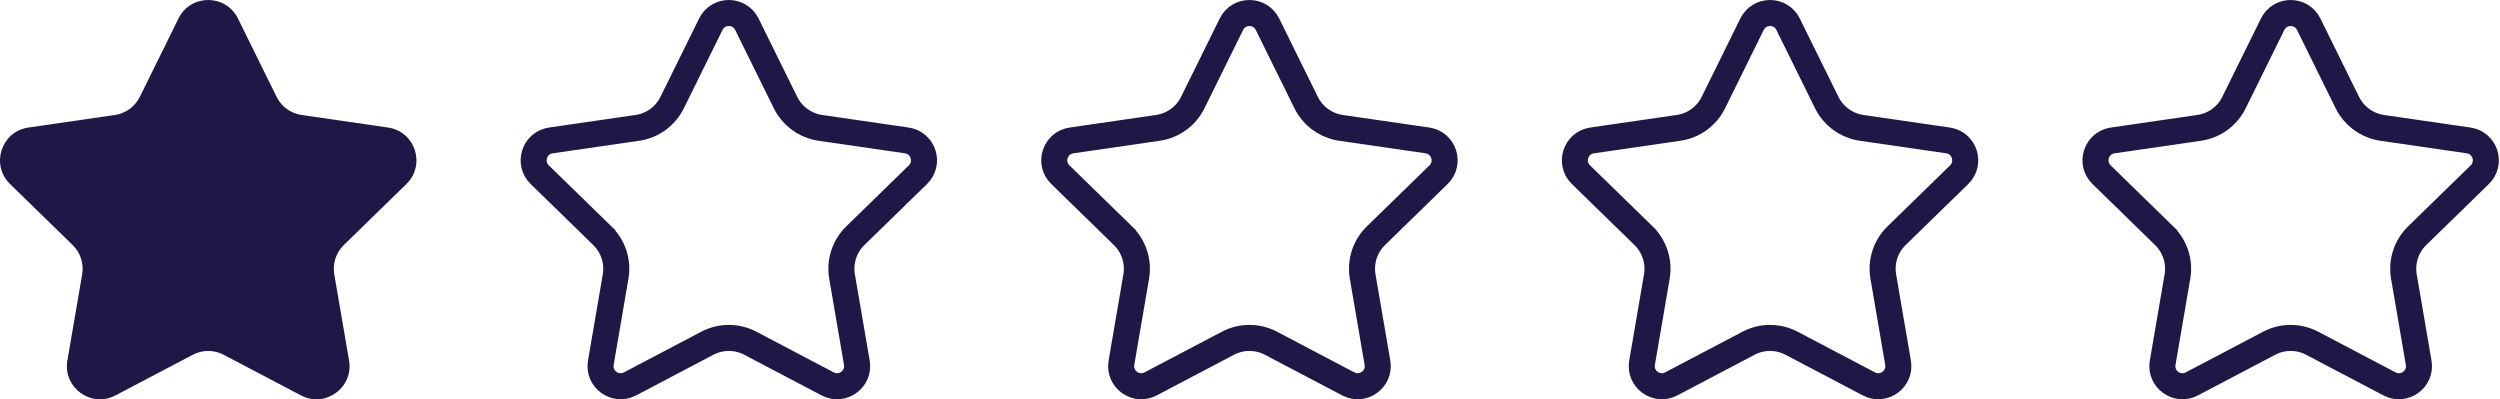 <svg width="288" height="46" viewBox="0 0 288 46" fill="none" xmlns="http://www.w3.org/2000/svg">
<path d="M22.212 40.867L13.298 45.553C10.499 47.025 7.228 44.648 7.763 41.532L9.465 31.606C9.678 30.368 9.267 29.105 8.368 28.229L1.156 21.199C-1.108 18.992 0.141 15.147 3.27 14.693L13.237 13.245C14.48 13.064 15.553 12.284 16.109 11.157L20.566 2.126C21.966 -0.709 26.009 -0.709 27.408 2.126L31.865 11.157C32.421 12.284 33.495 13.064 34.737 13.245L44.704 14.693C47.833 15.147 49.082 18.992 46.818 21.199L39.606 28.229C38.707 29.105 38.297 30.368 38.509 31.606L40.212 41.532C40.746 44.648 37.475 47.025 34.677 45.553L25.762 40.867C24.651 40.283 23.323 40.283 22.212 40.867Z" fill="#201747"/>
<path d="M81.886 2.79C82.735 1.07 85.189 1.07 86.038 2.79L90.495 11.821C91.221 13.292 92.581 14.339 94.175 14.672L94.496 14.729L104.463 16.177C106.362 16.453 107.119 18.786 105.746 20.125L98.534 27.154C97.281 28.375 96.71 30.135 97.006 31.859L98.708 41.785C99.032 43.676 97.048 45.118 95.35 44.226L86.435 39.539C84.886 38.725 83.036 38.725 81.488 39.539L72.574 44.226C70.876 45.118 68.891 43.676 69.216 41.785L70.918 31.859C71.214 30.135 70.642 28.376 69.39 27.155V27.154L62.178 20.125C60.804 18.786 61.562 16.453 63.461 16.177L73.428 14.729C75.159 14.478 76.655 13.39 77.429 11.821L81.886 2.79Z" stroke="#201747" stroke-width="3"/>
<path d="M141.86 2.79C142.709 1.07 145.163 1.07 146.012 2.79L150.469 11.821C151.195 13.292 152.555 14.339 154.149 14.672L154.47 14.729L164.437 16.177C166.336 16.453 167.094 18.786 165.72 20.125L158.508 27.154C157.255 28.375 156.684 30.135 156.98 31.859L158.682 41.785C159.007 43.676 157.022 45.118 155.324 44.226L146.409 39.539C144.861 38.725 143.01 38.725 141.462 39.539L132.548 44.226C130.85 45.118 128.866 43.676 129.19 41.785L130.892 31.859C131.188 30.135 130.616 28.376 129.364 27.155V27.154L122.152 20.125C120.778 18.786 121.536 16.453 123.435 16.177L133.402 14.729C135.133 14.478 136.629 13.39 137.403 11.821L141.86 2.79Z" stroke="#201747" stroke-width="3"/>
<path d="M201.834 2.79C202.684 1.07 205.138 1.07 205.987 2.79L210.444 11.821C211.17 13.292 212.53 14.339 214.124 14.672L214.445 14.729L224.412 16.177C226.31 16.453 227.068 18.786 225.695 20.125L218.483 27.154C217.23 28.375 216.659 30.135 216.955 31.859L218.657 41.785C218.981 43.676 216.996 45.118 215.298 44.226L206.383 39.539C204.835 38.725 202.985 38.725 201.437 39.539L192.523 44.226C190.825 45.118 188.84 43.676 189.165 41.785L190.867 31.859C191.163 30.135 190.591 28.376 189.338 27.155V27.154L182.126 20.125C180.753 18.786 181.511 16.453 183.41 16.177L193.376 14.729C195.107 14.478 196.603 13.39 197.377 11.821L201.834 2.79Z" stroke="#201747" stroke-width="3"/>
<path d="M261.809 2.79C262.658 1.07 265.112 1.07 265.961 2.79L270.418 11.821C271.144 13.292 272.504 14.339 274.098 14.672L274.419 14.729L284.386 16.177C286.284 16.453 287.042 18.786 285.669 20.125L278.457 27.154C277.204 28.375 276.633 30.135 276.929 31.859L278.631 41.785C278.955 43.676 276.97 45.118 275.272 44.226L266.357 39.539C264.809 38.725 262.959 38.725 261.411 39.539L252.497 44.226C250.799 45.118 248.814 43.676 249.139 41.785L250.841 31.859C251.137 30.135 250.565 28.376 249.312 27.155V27.154L242.101 20.125C240.727 18.786 241.485 16.453 243.384 16.177L253.351 14.729C255.082 14.478 256.578 13.39 257.352 11.821L261.809 2.79Z" stroke="#201747" stroke-width="3"/>
</svg>
